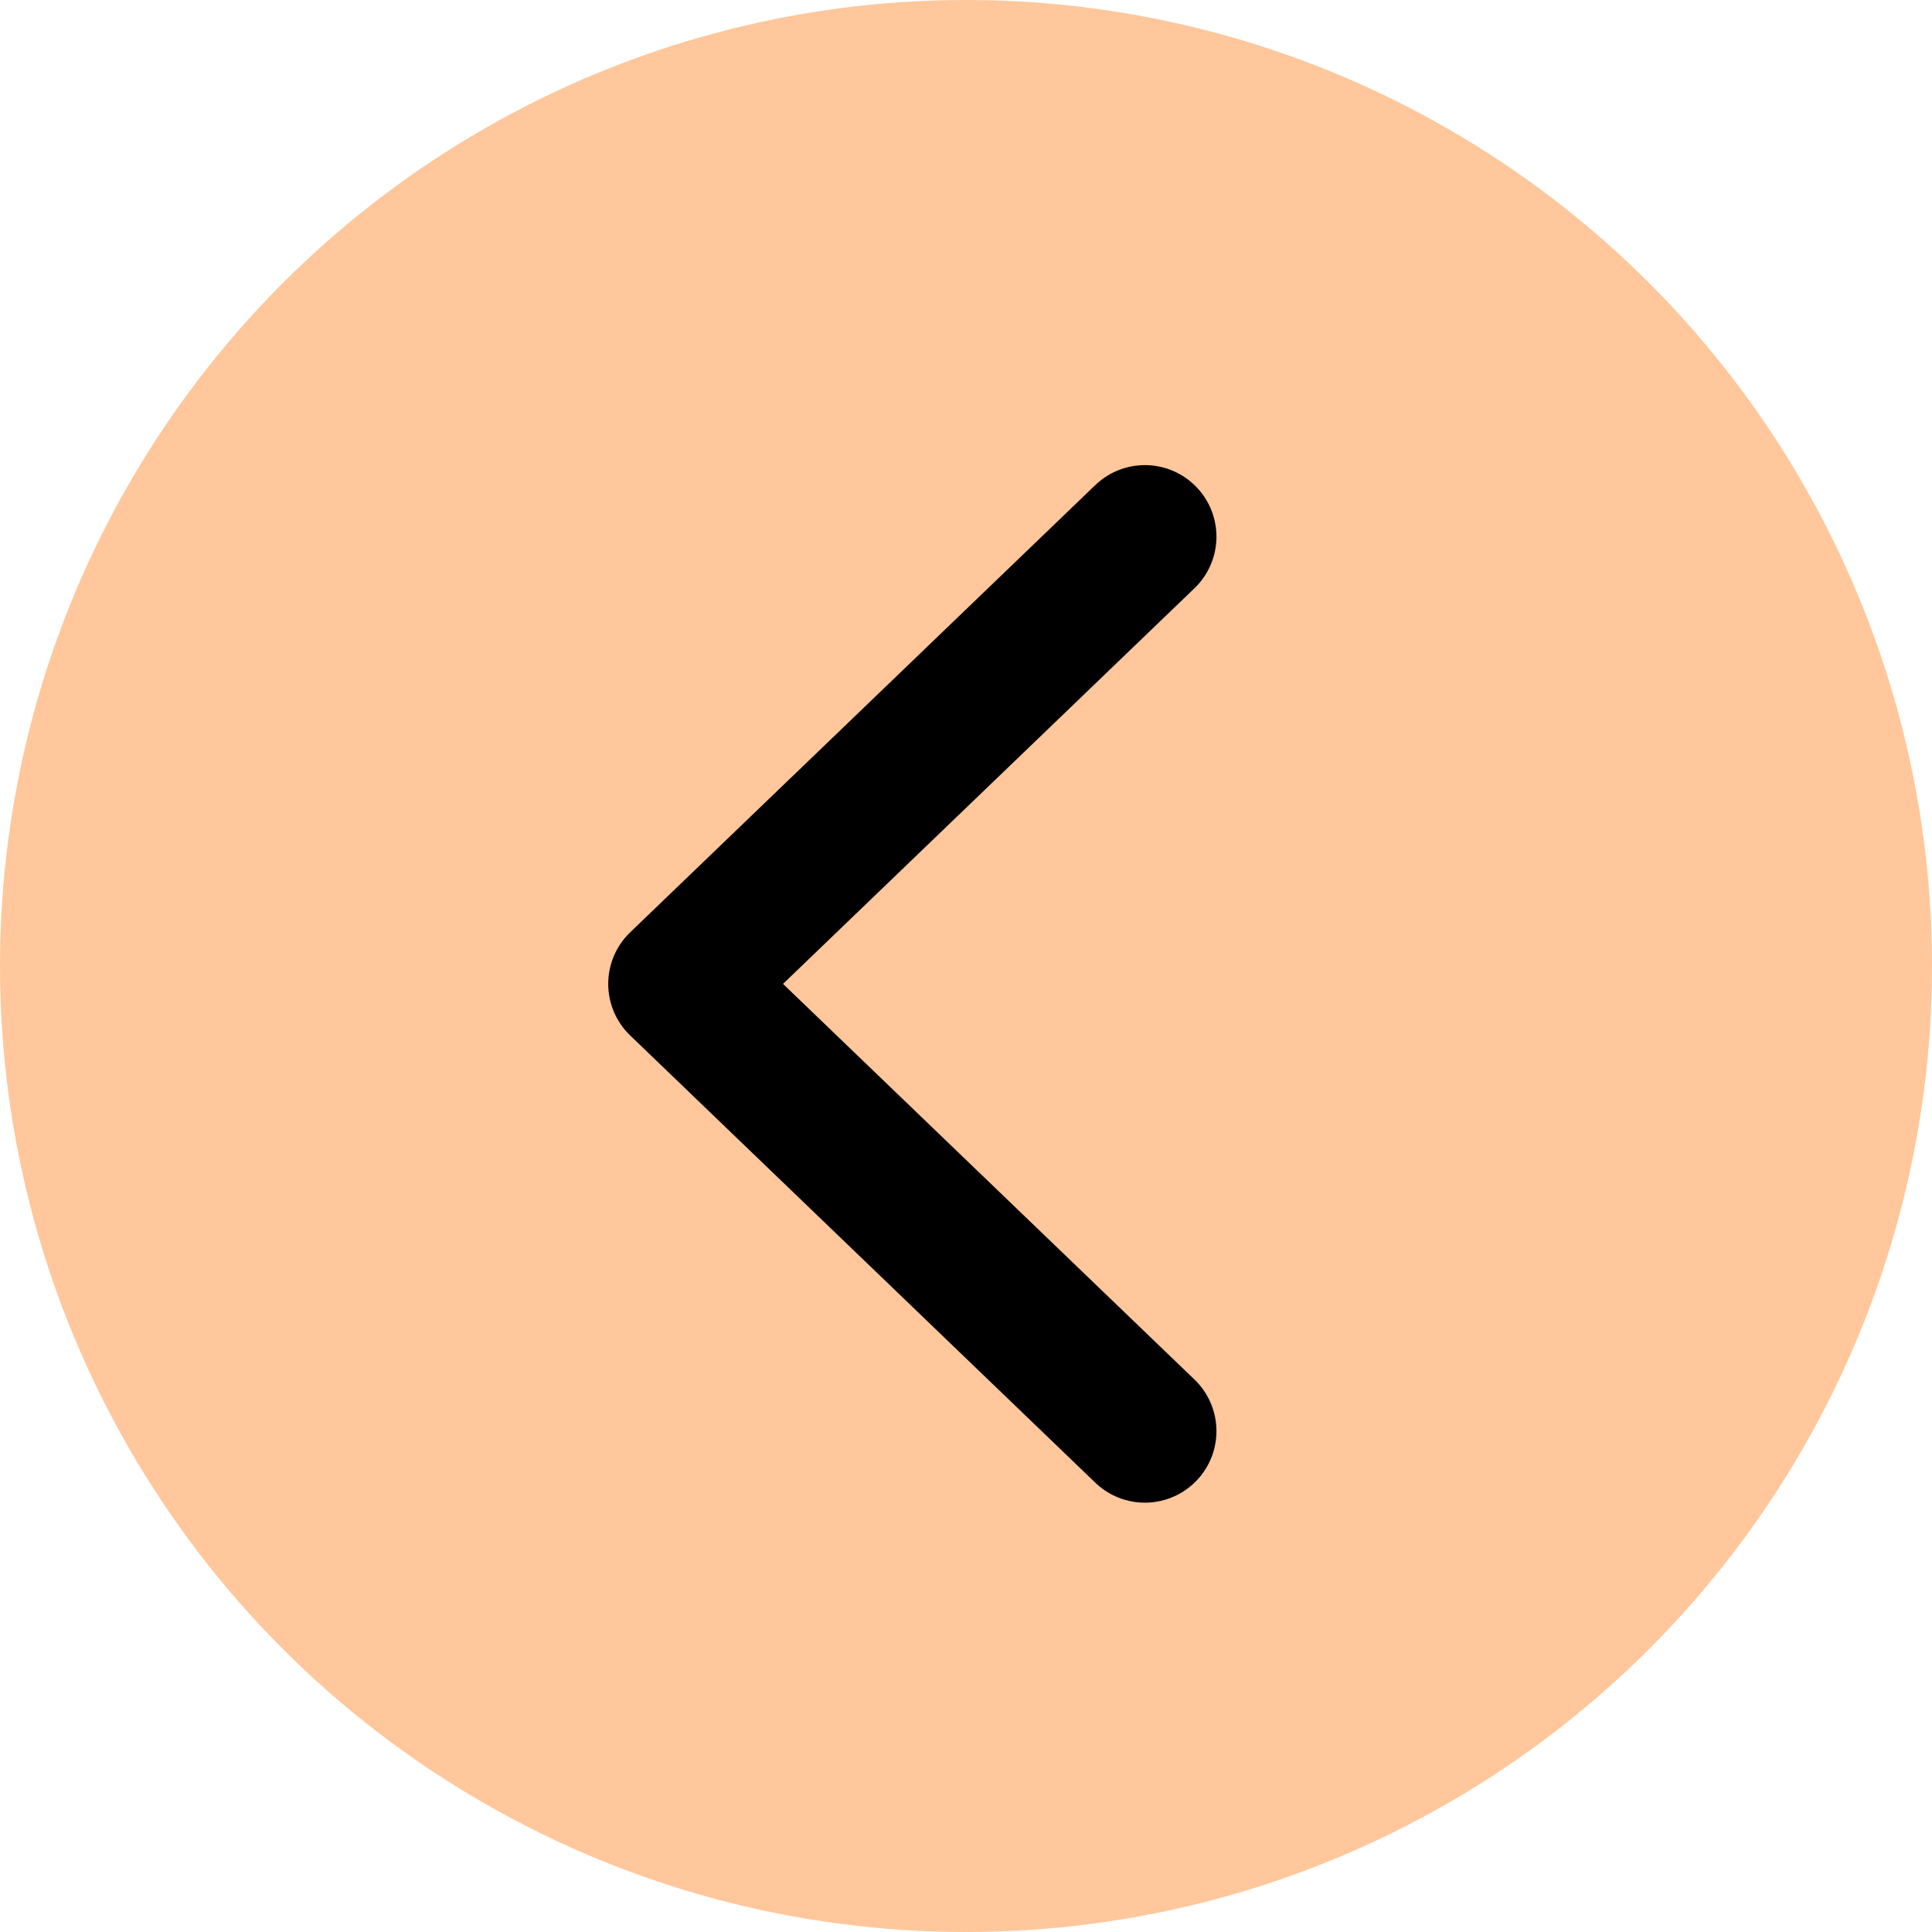 <svg width="54" height="54" viewBox="0 0 54 54" fill="none" xmlns="http://www.w3.org/2000/svg">
<circle cx="27" cy="27" r="27" transform="matrix(-1 0 0 1 54 0)" fill="#FFC79B"/>
<path d="M32 15L19 27.5L32 40" stroke="black" stroke-width="4" stroke-linecap="round" stroke-linejoin="round"/>
</svg>
